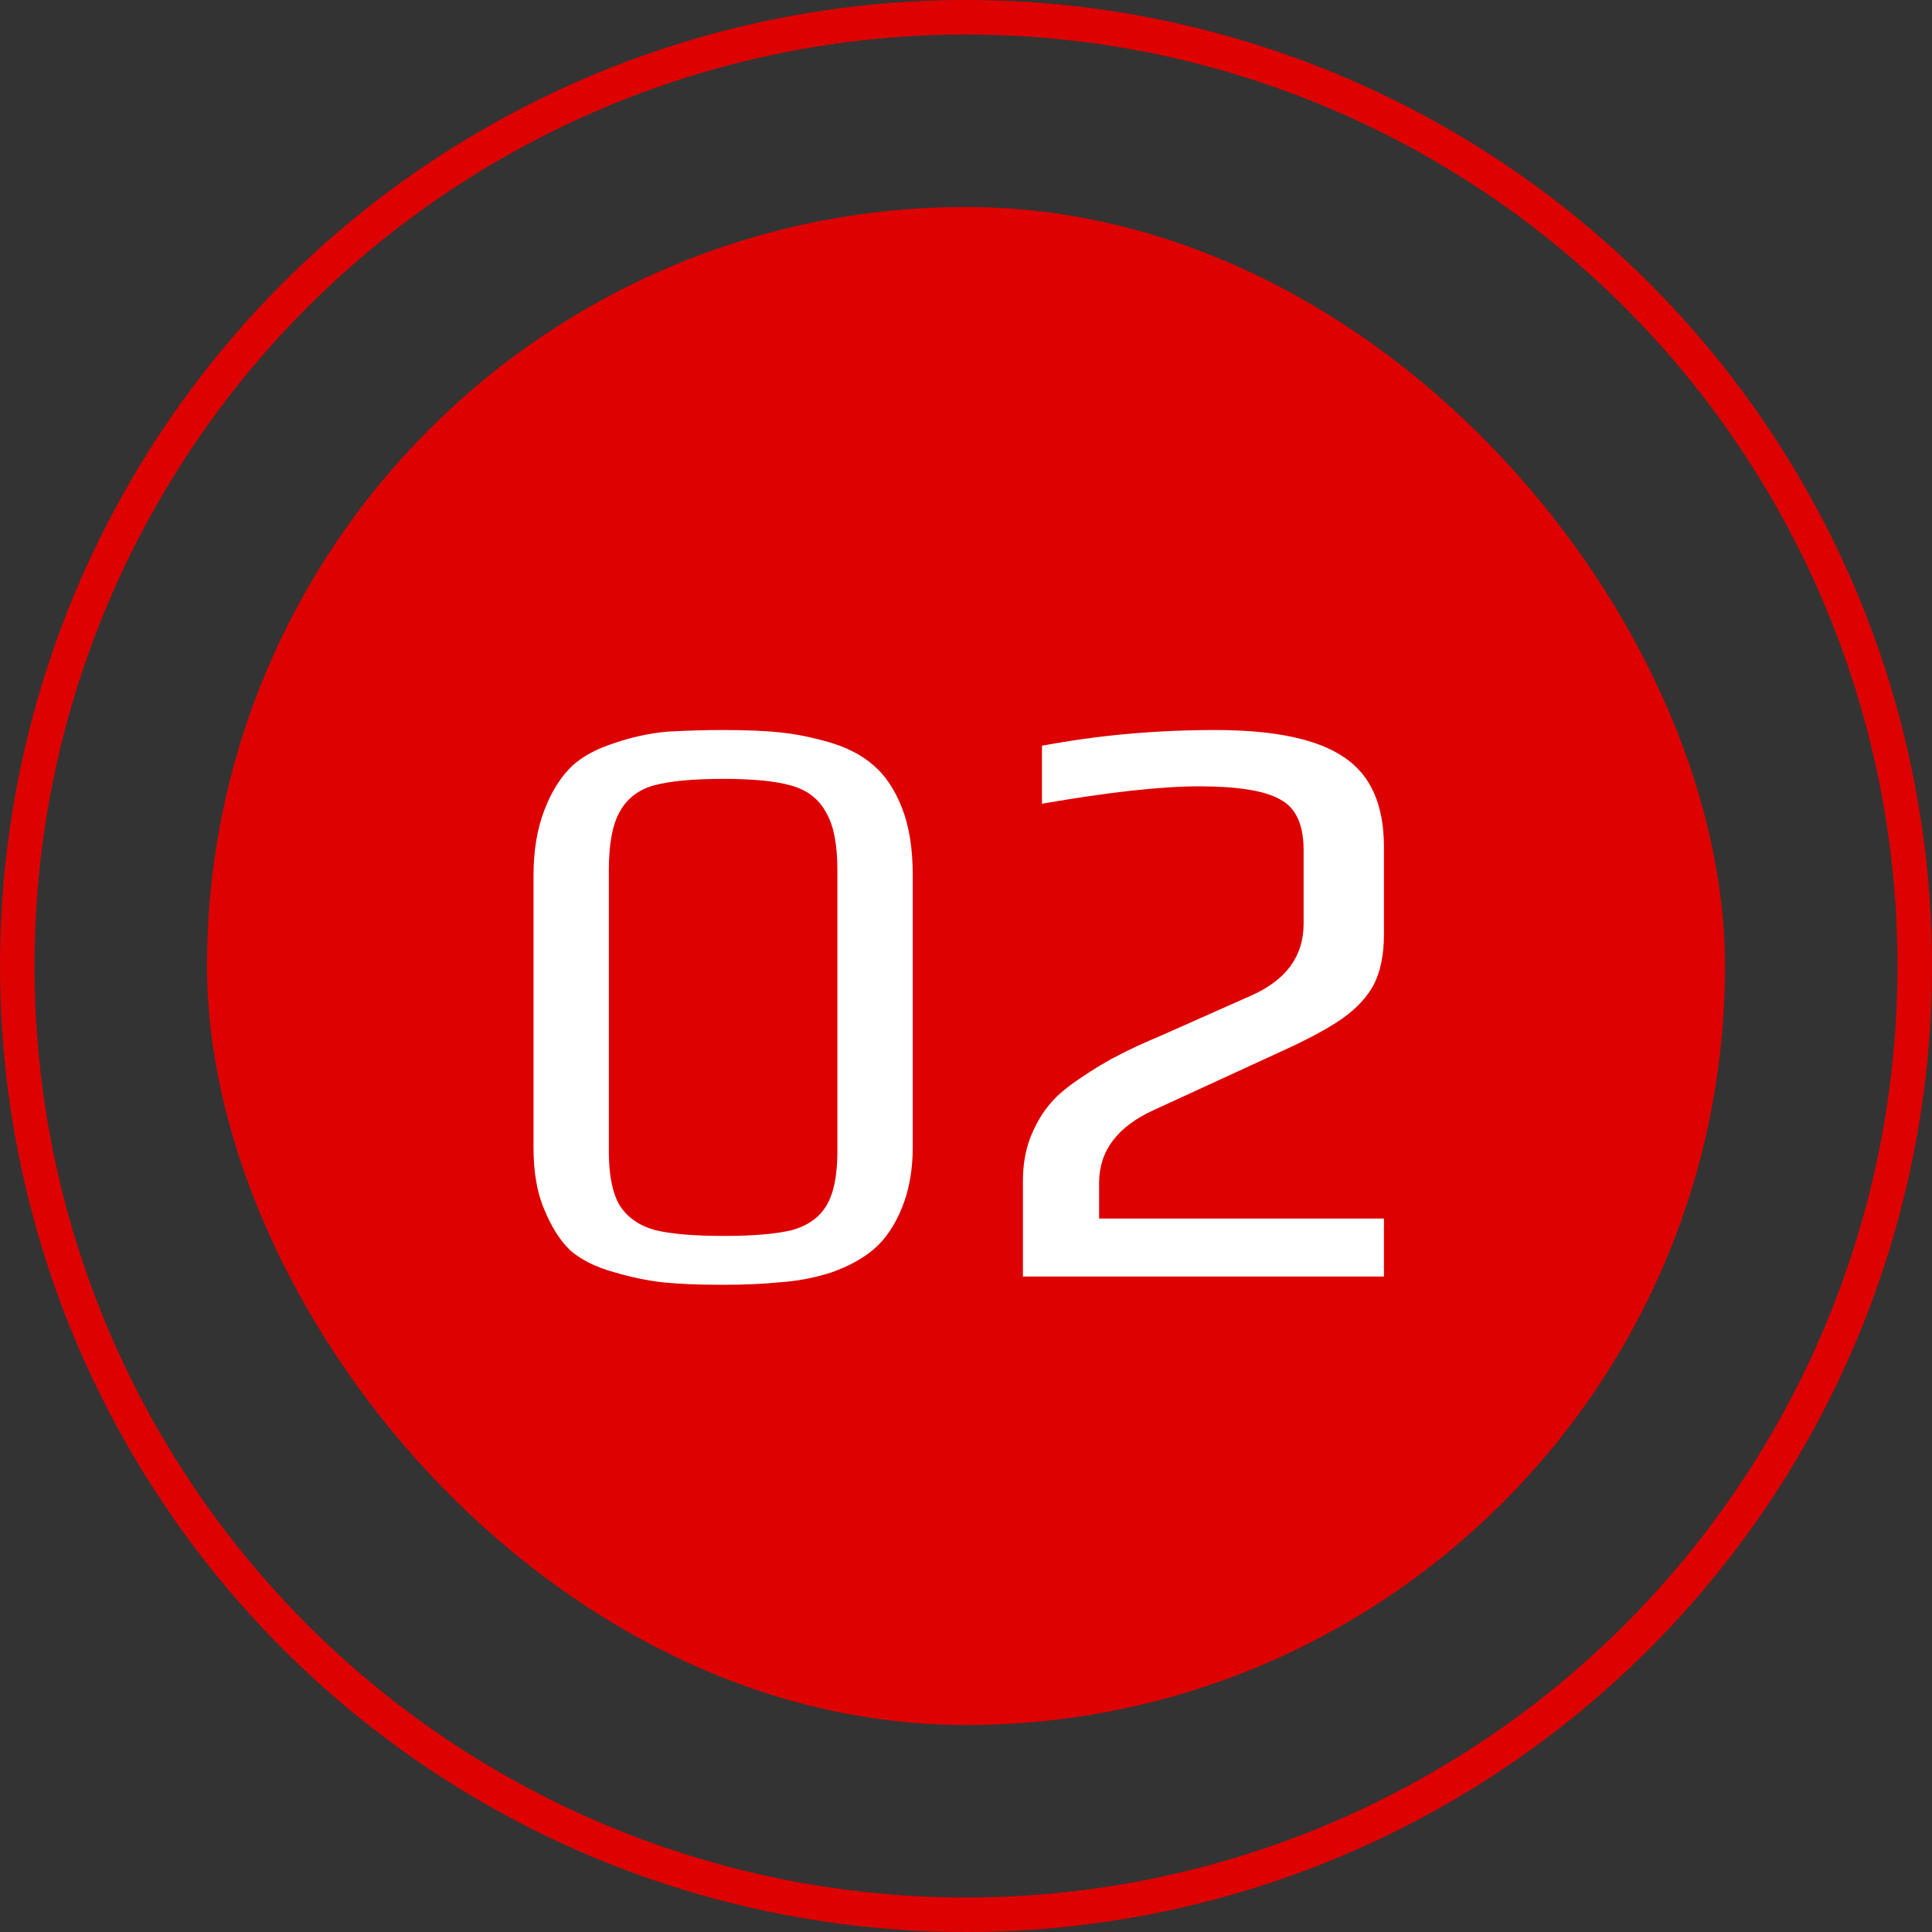 <svg width="56" height="56" viewBox="0 0 56 56" fill="none" xmlns="http://www.w3.org/2000/svg">
<rect x="0" y="0" width="56" height="56" fill="#333333" stroke="none"/>
<circle cx="28" cy="28" r="27.5" stroke="#DD0101"/>
<rect x="6.5" y="6.5" width="43" height="43" rx="21.5" fill="#DD0101"/>
<rect x="6.5" y="6.5" width="43" height="43" rx="21.5" stroke="#DD0101"/>
<path d="M20.936 37.24C20.232 37.24 19.656 37.216 19.208 37.168C18.776 37.12 18.312 37.024 17.816 36.88C17.288 36.736 16.864 36.528 16.544 36.256C16.24 35.968 15.984 35.568 15.776 35.056C15.568 34.576 15.464 33.976 15.464 33.256V25.384C15.464 24.664 15.568 24.032 15.776 23.488C15.984 22.944 16.256 22.512 16.592 22.192C16.896 21.92 17.296 21.704 17.792 21.544C18.304 21.368 18.816 21.256 19.328 21.208C19.904 21.176 20.44 21.16 20.936 21.16C21.64 21.16 22.208 21.184 22.64 21.232C23.088 21.28 23.56 21.376 24.056 21.52C24.584 21.68 25.008 21.904 25.328 22.192C25.664 22.48 25.936 22.888 26.144 23.416C26.352 23.944 26.456 24.592 26.456 25.36V33.256C26.456 33.912 26.352 34.496 26.144 35.008C25.936 35.52 25.664 35.92 25.328 36.208C25.008 36.48 24.6 36.704 24.104 36.88C23.608 37.04 23.104 37.136 22.592 37.168C22.144 37.216 21.592 37.24 20.936 37.24ZM20.984 35.824C21.832 35.824 22.488 35.768 22.952 35.656C23.416 35.528 23.752 35.288 23.96 34.936C24.168 34.584 24.272 34.064 24.272 33.376V25.216C24.272 24.464 24.16 23.904 23.936 23.536C23.728 23.152 23.392 22.896 22.928 22.768C22.48 22.64 21.824 22.576 20.96 22.576C20.08 22.576 19.408 22.64 18.944 22.768C18.496 22.896 18.168 23.152 17.96 23.536C17.752 23.904 17.648 24.464 17.648 25.216V33.376C17.648 34.064 17.752 34.584 17.96 34.936C18.184 35.288 18.528 35.528 18.992 35.656C19.456 35.768 20.12 35.824 20.984 35.824ZM29.65 34.216C29.65 33.768 29.722 33.352 29.866 32.968C30.026 32.568 30.226 32.232 30.466 31.96C30.658 31.736 30.946 31.496 31.33 31.24C31.73 30.968 32.106 30.744 32.458 30.568C32.762 30.408 33.162 30.224 33.658 30.016L36.25 28.864C37.274 28.416 37.786 27.72 37.786 26.776V24.64C37.786 23.904 37.562 23.416 37.114 23.176C36.666 22.92 35.882 22.792 34.762 22.792C33.658 22.792 32.138 22.96 30.202 23.296V21.616C31.818 21.312 33.49 21.16 35.218 21.16C36.946 21.16 38.194 21.424 38.962 21.952C39.73 22.464 40.114 23.328 40.114 24.544V27.088C40.114 27.664 40.018 28.144 39.826 28.528C39.634 28.896 39.322 29.232 38.89 29.536C38.474 29.824 37.858 30.152 37.042 30.52L33.442 32.176C32.386 32.656 31.858 33.36 31.858 34.288V35.32H40.114V37H29.65V34.216Z" fill="white"/>
</svg>

